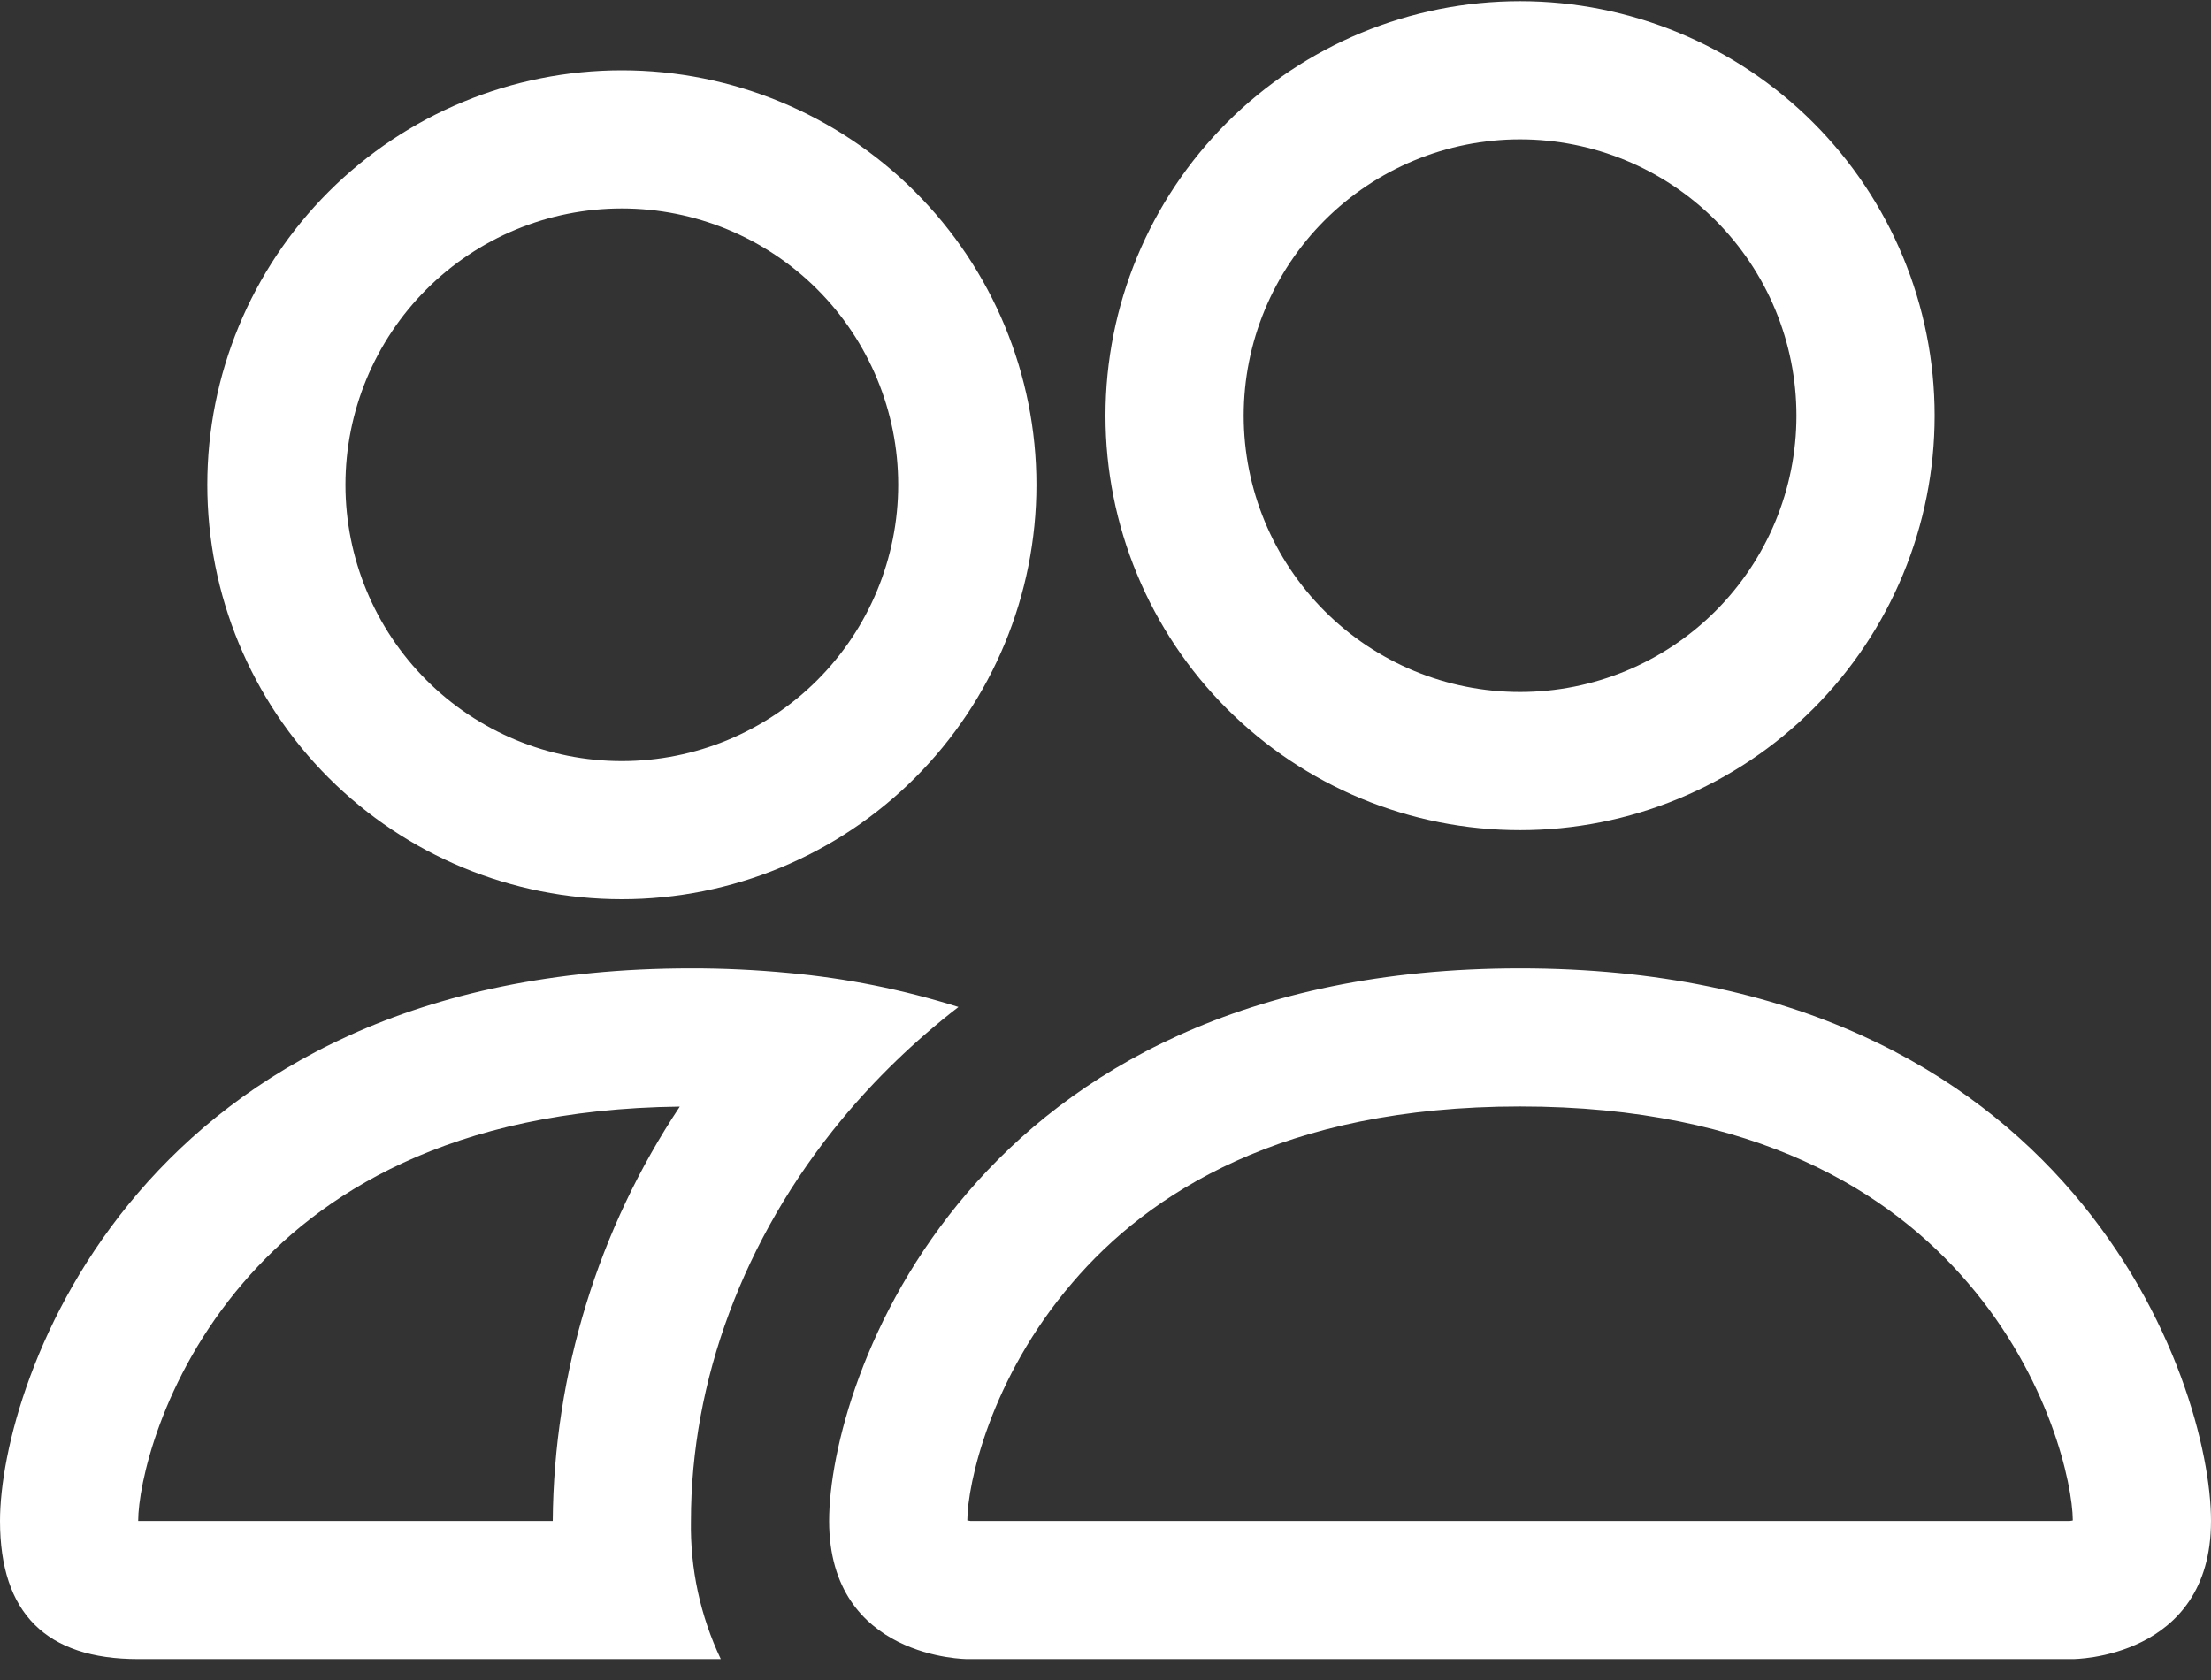 <?xml version="1.0" encoding="UTF-8"?> <svg xmlns="http://www.w3.org/2000/svg" width="50" height="38" viewBox="0 0 50 38" fill="none"><rect x="0" y="0" width="50" height="38" fill="#333333" stroke="none"/> <path d="M46.875 37.527C46.875 37.527 50 37.527 50 34.402C50 31.277 46.875 21.902 34.375 21.902C21.875 21.902 18.75 31.277 18.75 34.402C18.75 37.527 21.875 37.527 21.875 37.527H46.875ZM21.944 34.402C21.921 34.399 21.898 34.395 21.875 34.39C21.878 33.565 22.397 31.171 24.25 29.015C25.975 26.993 29.006 25.027 34.375 25.027C39.741 25.027 42.772 26.996 44.5 29.015C46.353 31.171 46.869 33.568 46.875 34.39L46.85 34.396C46.836 34.399 46.821 34.401 46.806 34.402H21.944ZM34.375 15.652C36.033 15.652 37.622 14.994 38.794 13.822C39.967 12.65 40.625 11.06 40.625 9.402C40.625 7.745 39.967 6.155 38.794 4.983C37.622 3.811 36.033 3.152 34.375 3.152C32.717 3.152 31.128 3.811 29.956 4.983C28.784 6.155 28.125 7.745 28.125 9.402C28.125 11.06 28.784 12.65 29.956 13.822C31.128 14.994 32.717 15.652 34.375 15.652ZM43.75 9.402C43.75 10.633 43.508 11.853 43.036 12.99C42.565 14.127 41.875 15.161 41.004 16.032C40.134 16.902 39.1 17.593 37.963 18.064C36.825 18.535 35.606 18.777 34.375 18.777C33.144 18.777 31.925 18.535 30.787 18.064C29.65 17.593 28.616 16.902 27.746 16.032C26.875 15.161 26.185 14.127 25.714 12.99C25.242 11.853 25 10.633 25 9.402C25 6.916 25.988 4.531 27.746 2.773C29.504 1.015 31.889 0.027 34.375 0.027C36.861 0.027 39.246 1.015 41.004 2.773C42.762 4.531 43.75 6.916 43.75 9.402ZM21.675 22.777C20.425 22.384 19.136 22.125 17.831 22.006C17.098 21.936 16.362 21.901 15.625 21.902C3.125 21.902 0 31.277 0 34.402C0 36.487 1.041 37.527 3.125 37.527H16.3C15.837 36.552 15.606 35.482 15.625 34.402C15.625 31.246 16.803 28.021 19.031 25.327C19.791 24.409 20.675 23.549 21.675 22.777ZM15.375 25.027C13.525 27.806 12.526 31.064 12.5 34.402H3.125C3.125 33.59 3.638 31.184 5.5 29.015C7.203 27.027 10.162 25.09 15.375 25.03V25.027ZM4.688 10.965C4.688 8.478 5.675 6.094 7.433 4.336C9.192 2.578 11.576 1.59 14.062 1.59C16.549 1.59 18.933 2.578 20.692 4.336C22.45 6.094 23.438 8.478 23.438 10.965C23.438 13.451 22.45 15.836 20.692 17.594C18.933 19.352 16.549 20.34 14.062 20.34C11.576 20.34 9.192 19.352 7.433 17.594C5.675 15.836 4.688 13.451 4.688 10.965ZM14.062 4.715C12.405 4.715 10.815 5.373 9.643 6.545C8.471 7.718 7.812 9.307 7.812 10.965C7.812 12.622 8.471 14.212 9.643 15.384C10.815 16.556 12.405 17.215 14.062 17.215C15.72 17.215 17.31 16.556 18.482 15.384C19.654 14.212 20.312 12.622 20.312 10.965C20.312 9.307 19.654 7.718 18.482 6.545C17.31 5.373 15.72 4.715 14.062 4.715Z" fill="white"></path> </svg> 